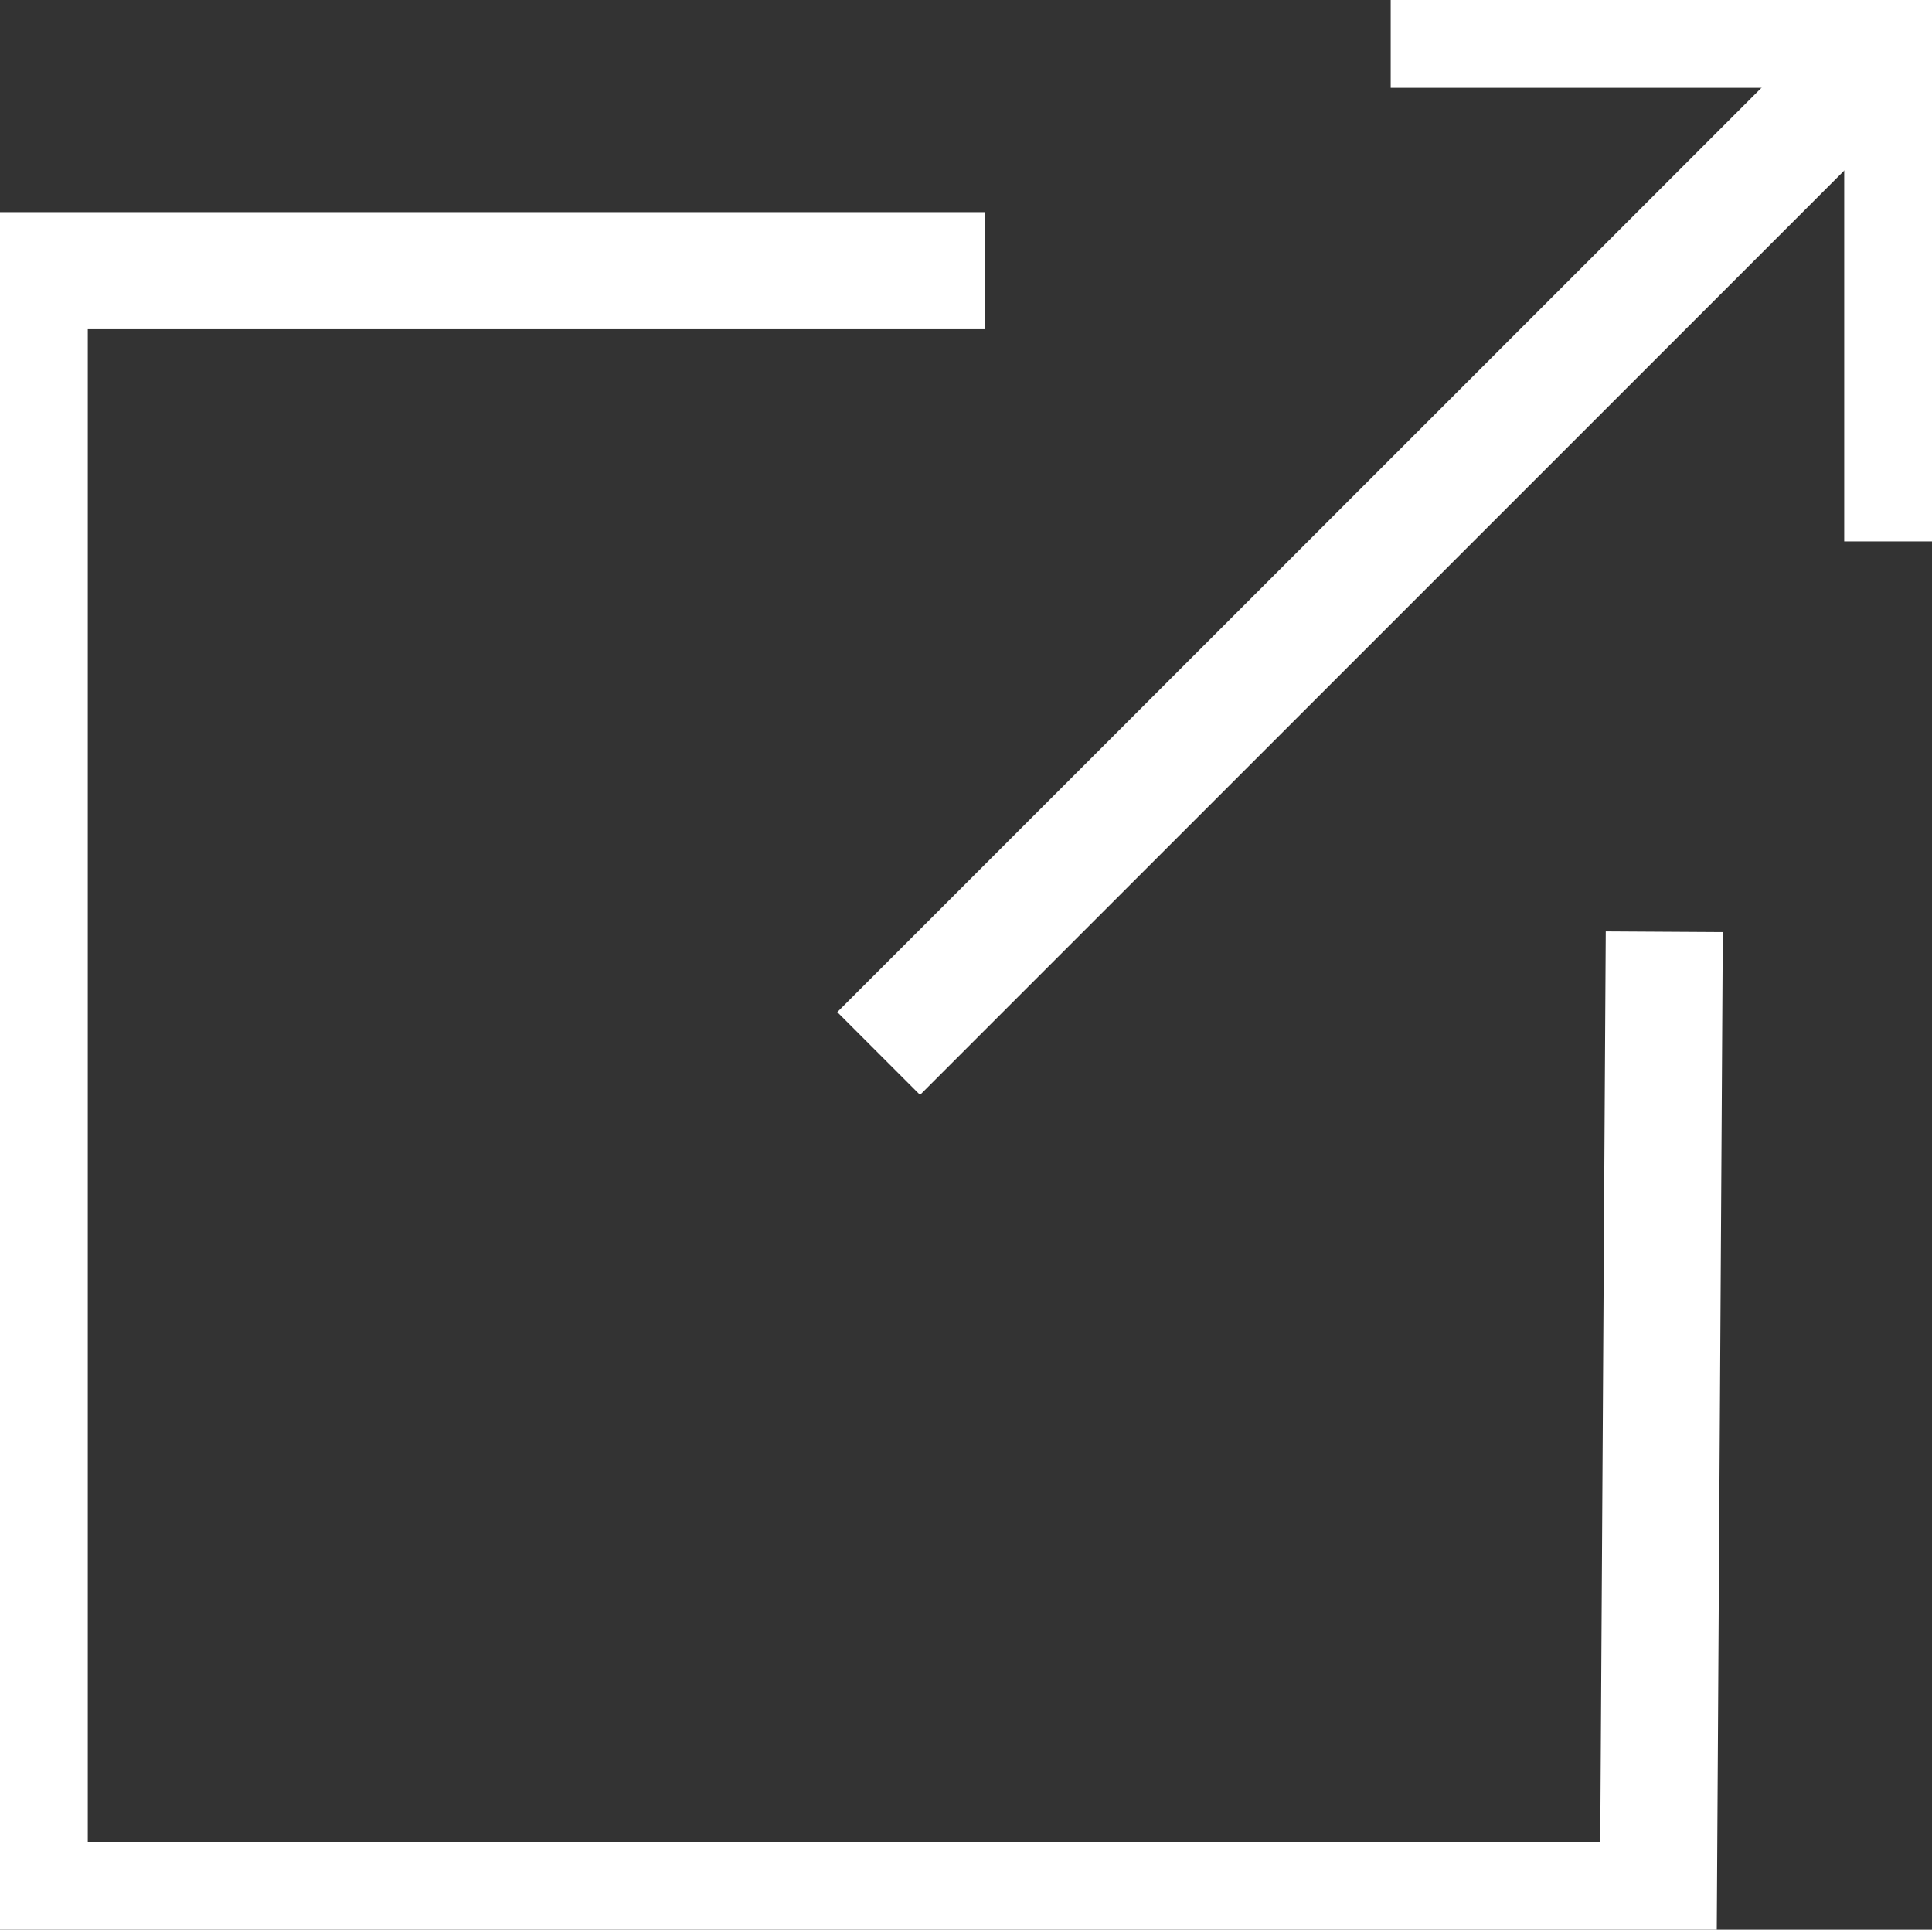 <svg id="Calque_1" data-name="Calque 1" xmlns="http://www.w3.org/2000/svg" xmlns:xlink="http://www.w3.org/1999/xlink" viewBox="0 0 66.03 65.94">
    <rect x="0" y="0" width="66.03" height="65.94" fill="#333333" stroke="none"/>
    <defs>
        <clipPath id="clip-path" transform="translate(-1.98 -2.03)">
            <rect x="1.44" y="1.48" width="67.13" height="67.03" style="fill:none"/>
        </clipPath>
        <style>
            .cls-3{fill:none;stroke:#fff;stroke-width:4px;stroke-miterlimit:10}
        </style>
    </defs>
    <title>
        Plan de travail 3
    </title>
    <g style="clip-path:url(#clip-path)">
        <polyline class="cls-3" points="33.65 9.25 1 9.25 1 64.94 56.68 64.94 56.88 31.84"/>
        <polyline points="47.53 1 65.03 1 65.03 18.5" style="stroke-linejoin:bevel;stroke:#fff;stroke-width:4px;fill:none"/>
        <line class="cls-3" x1="65.03" y1="1" x2="30.03" y2="36"/>
    </g>
</svg>
